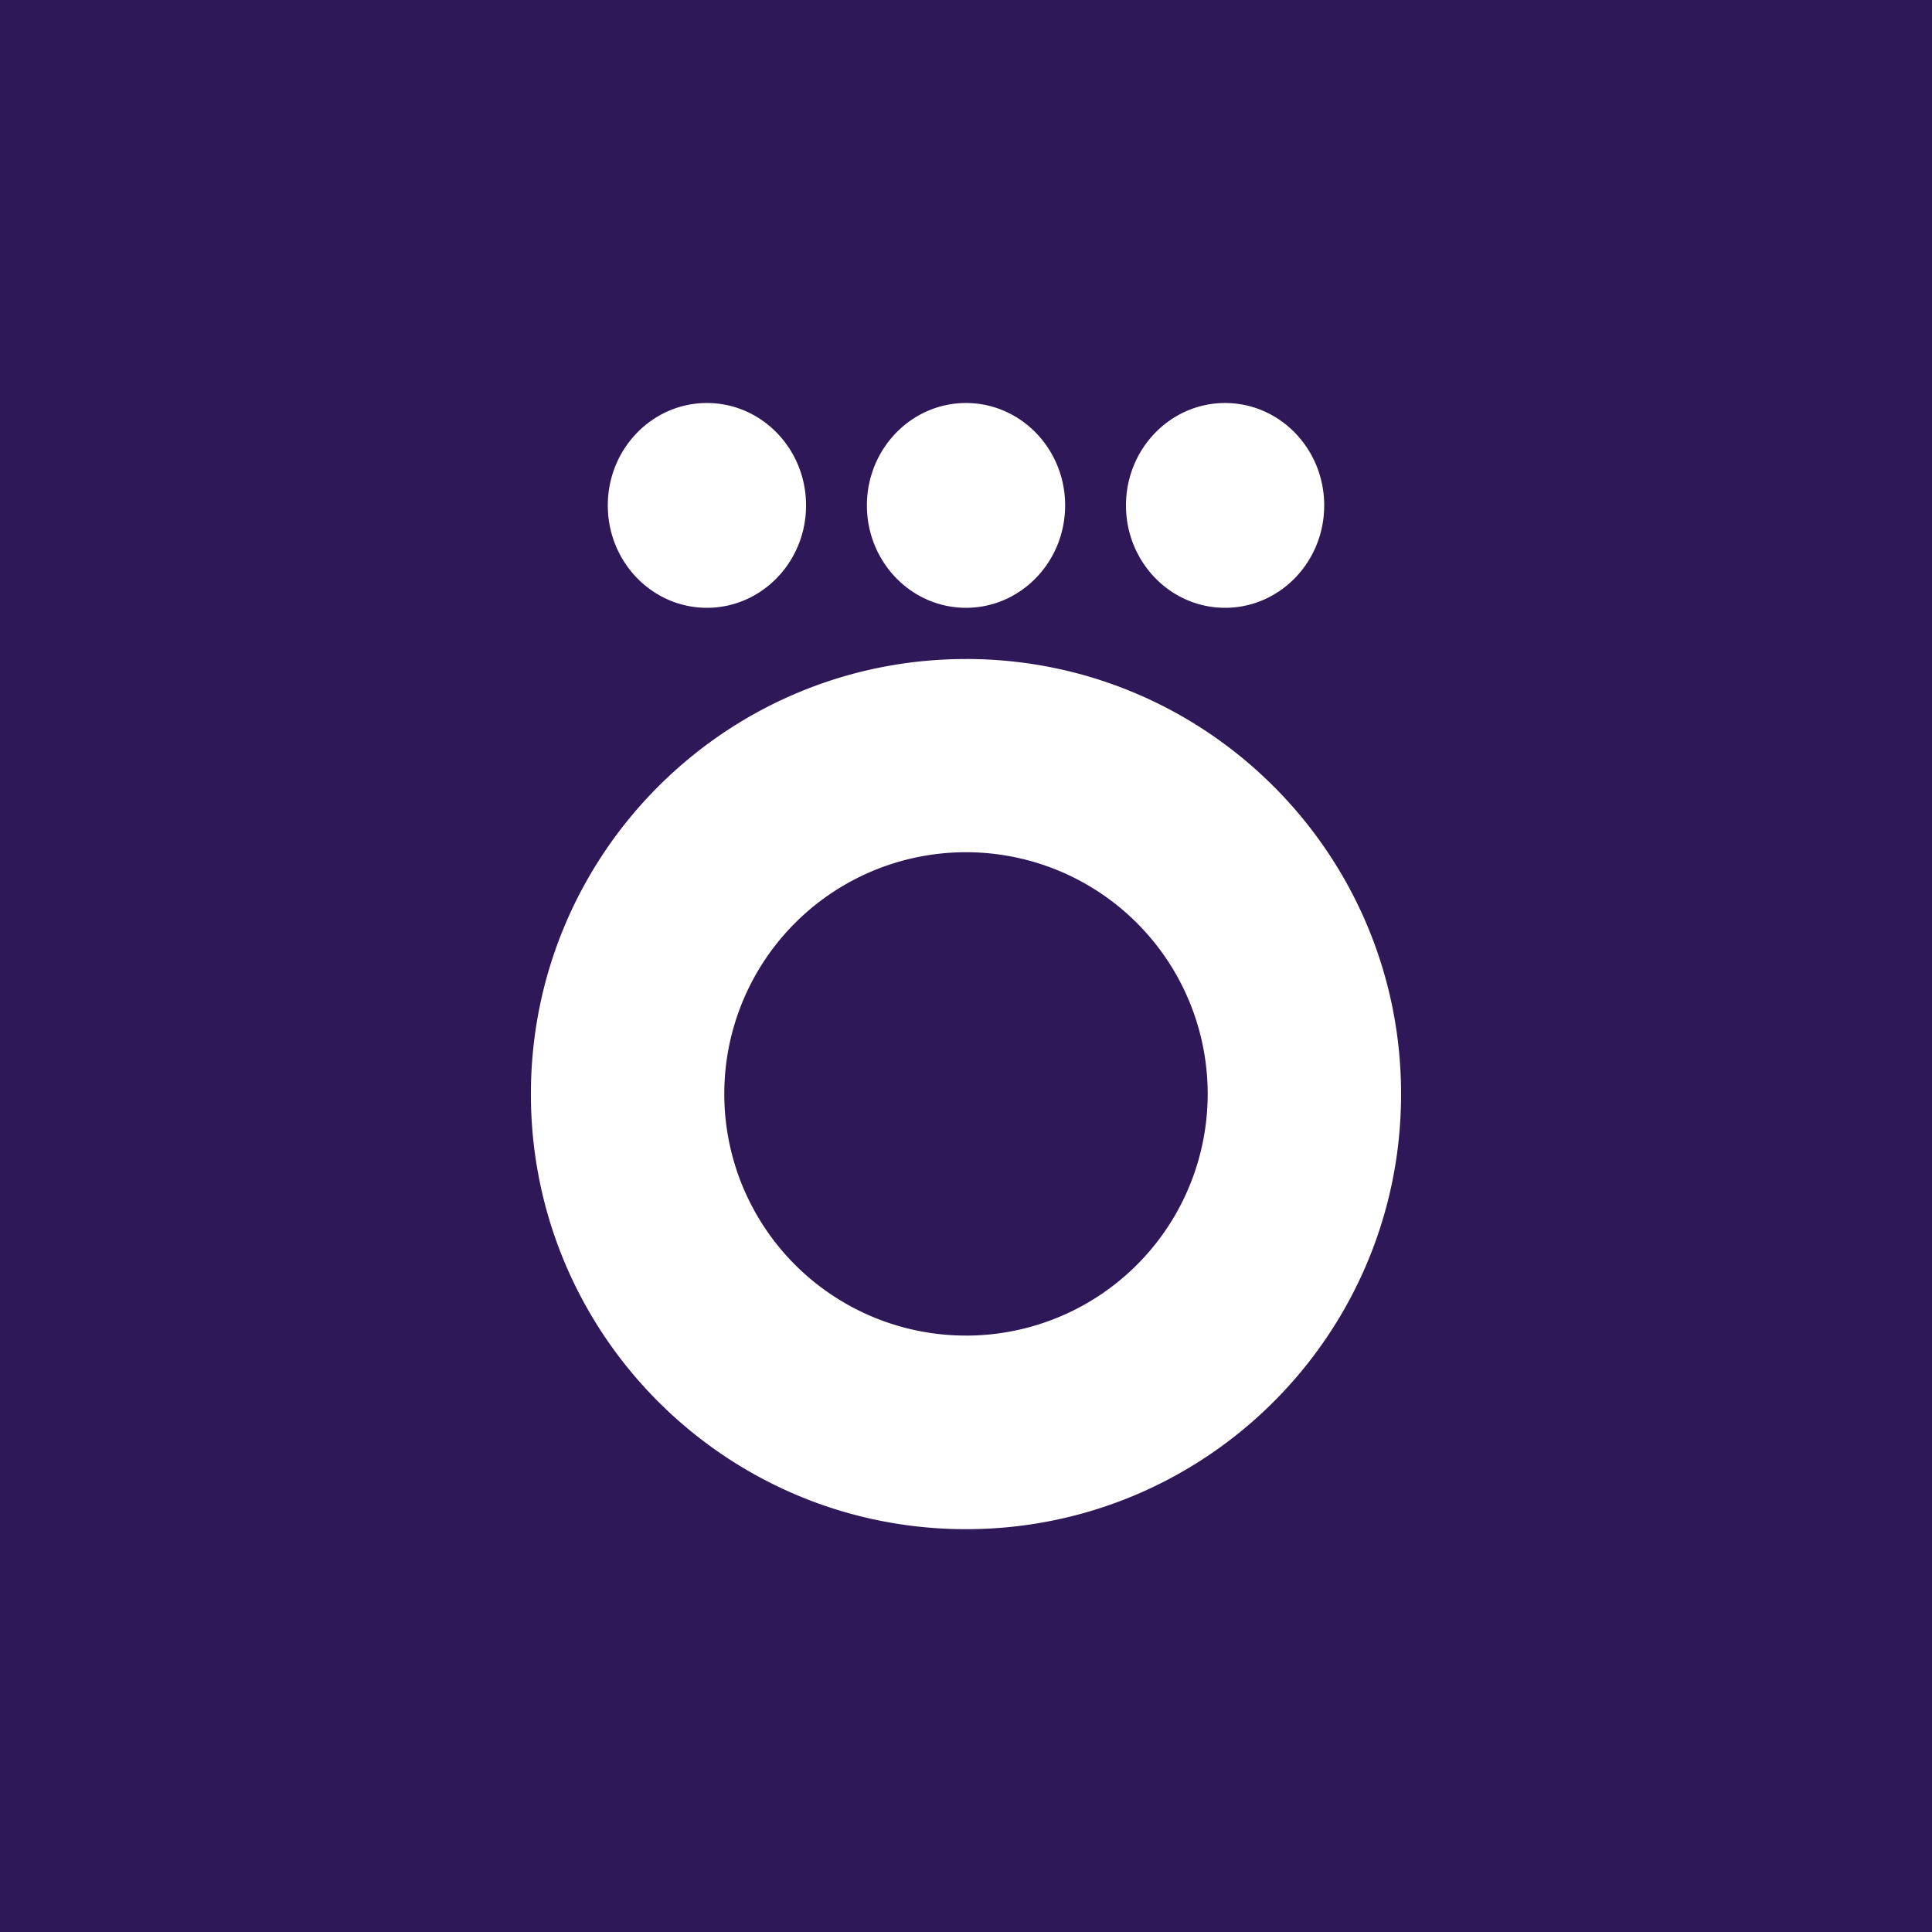 <svg xmlns="http://www.w3.org/2000/svg" width="1024" height="1024" fill="none" viewBox="0 0 72 72">
    <rect x="0" y="0" width="72" height="72" fill="#808080" stroke="none"/>
    <path fill="url(#a)" d="M0 0h72v72H0z"/>
    <path fill="#2F1858" d="M0 0h72v72H0z"/>
    <path fill="#fff" d="M36 24.56c-8.957 0-16.215 7.257-16.215 16.213 0 8.957 7.258 16.215 16.215 16.215 8.956 0 16.214-7.258 16.214-16.215 0-8.956-7.258-16.214-16.214-16.214zm0 25.213a9.006 9.006 0 0 1-9.008-9.007A9.006 9.006 0 0 1 36 31.76a9.006 9.006 0 0 1 9.007 9.007A9.006 9.006 0 0 1 36 49.774zm3.694-30.938c0 2.11-1.656 3.816-3.694 3.816-2.037 0-3.693-1.706-3.693-3.816s1.656-3.816 3.693-3.816c2.038 0 3.694 1.706 3.694 3.816zm9.655 0c0 2.11-1.656 3.816-3.694 3.816-2.037 0-3.693-1.706-3.693-3.816s1.656-3.816 3.693-3.816c2.038 0 3.694 1.706 3.694 3.816zm-23.004 3.816c-2.038 0-3.694-1.706-3.694-3.816s1.656-3.816 3.694-3.816c2.038 0 3.694 1.706 3.694 3.816s-1.656 3.816-3.694 3.816z"/>
    <defs>
        <linearGradient id="a" x1="0" x2="72" y1="72" y2="0" gradientUnits="userSpaceOnUse">
            <stop stop-color="#2F1858"/>
            <stop offset="1" stop-color="#A22BD5"/>
        </linearGradient>
    </defs>
</svg>